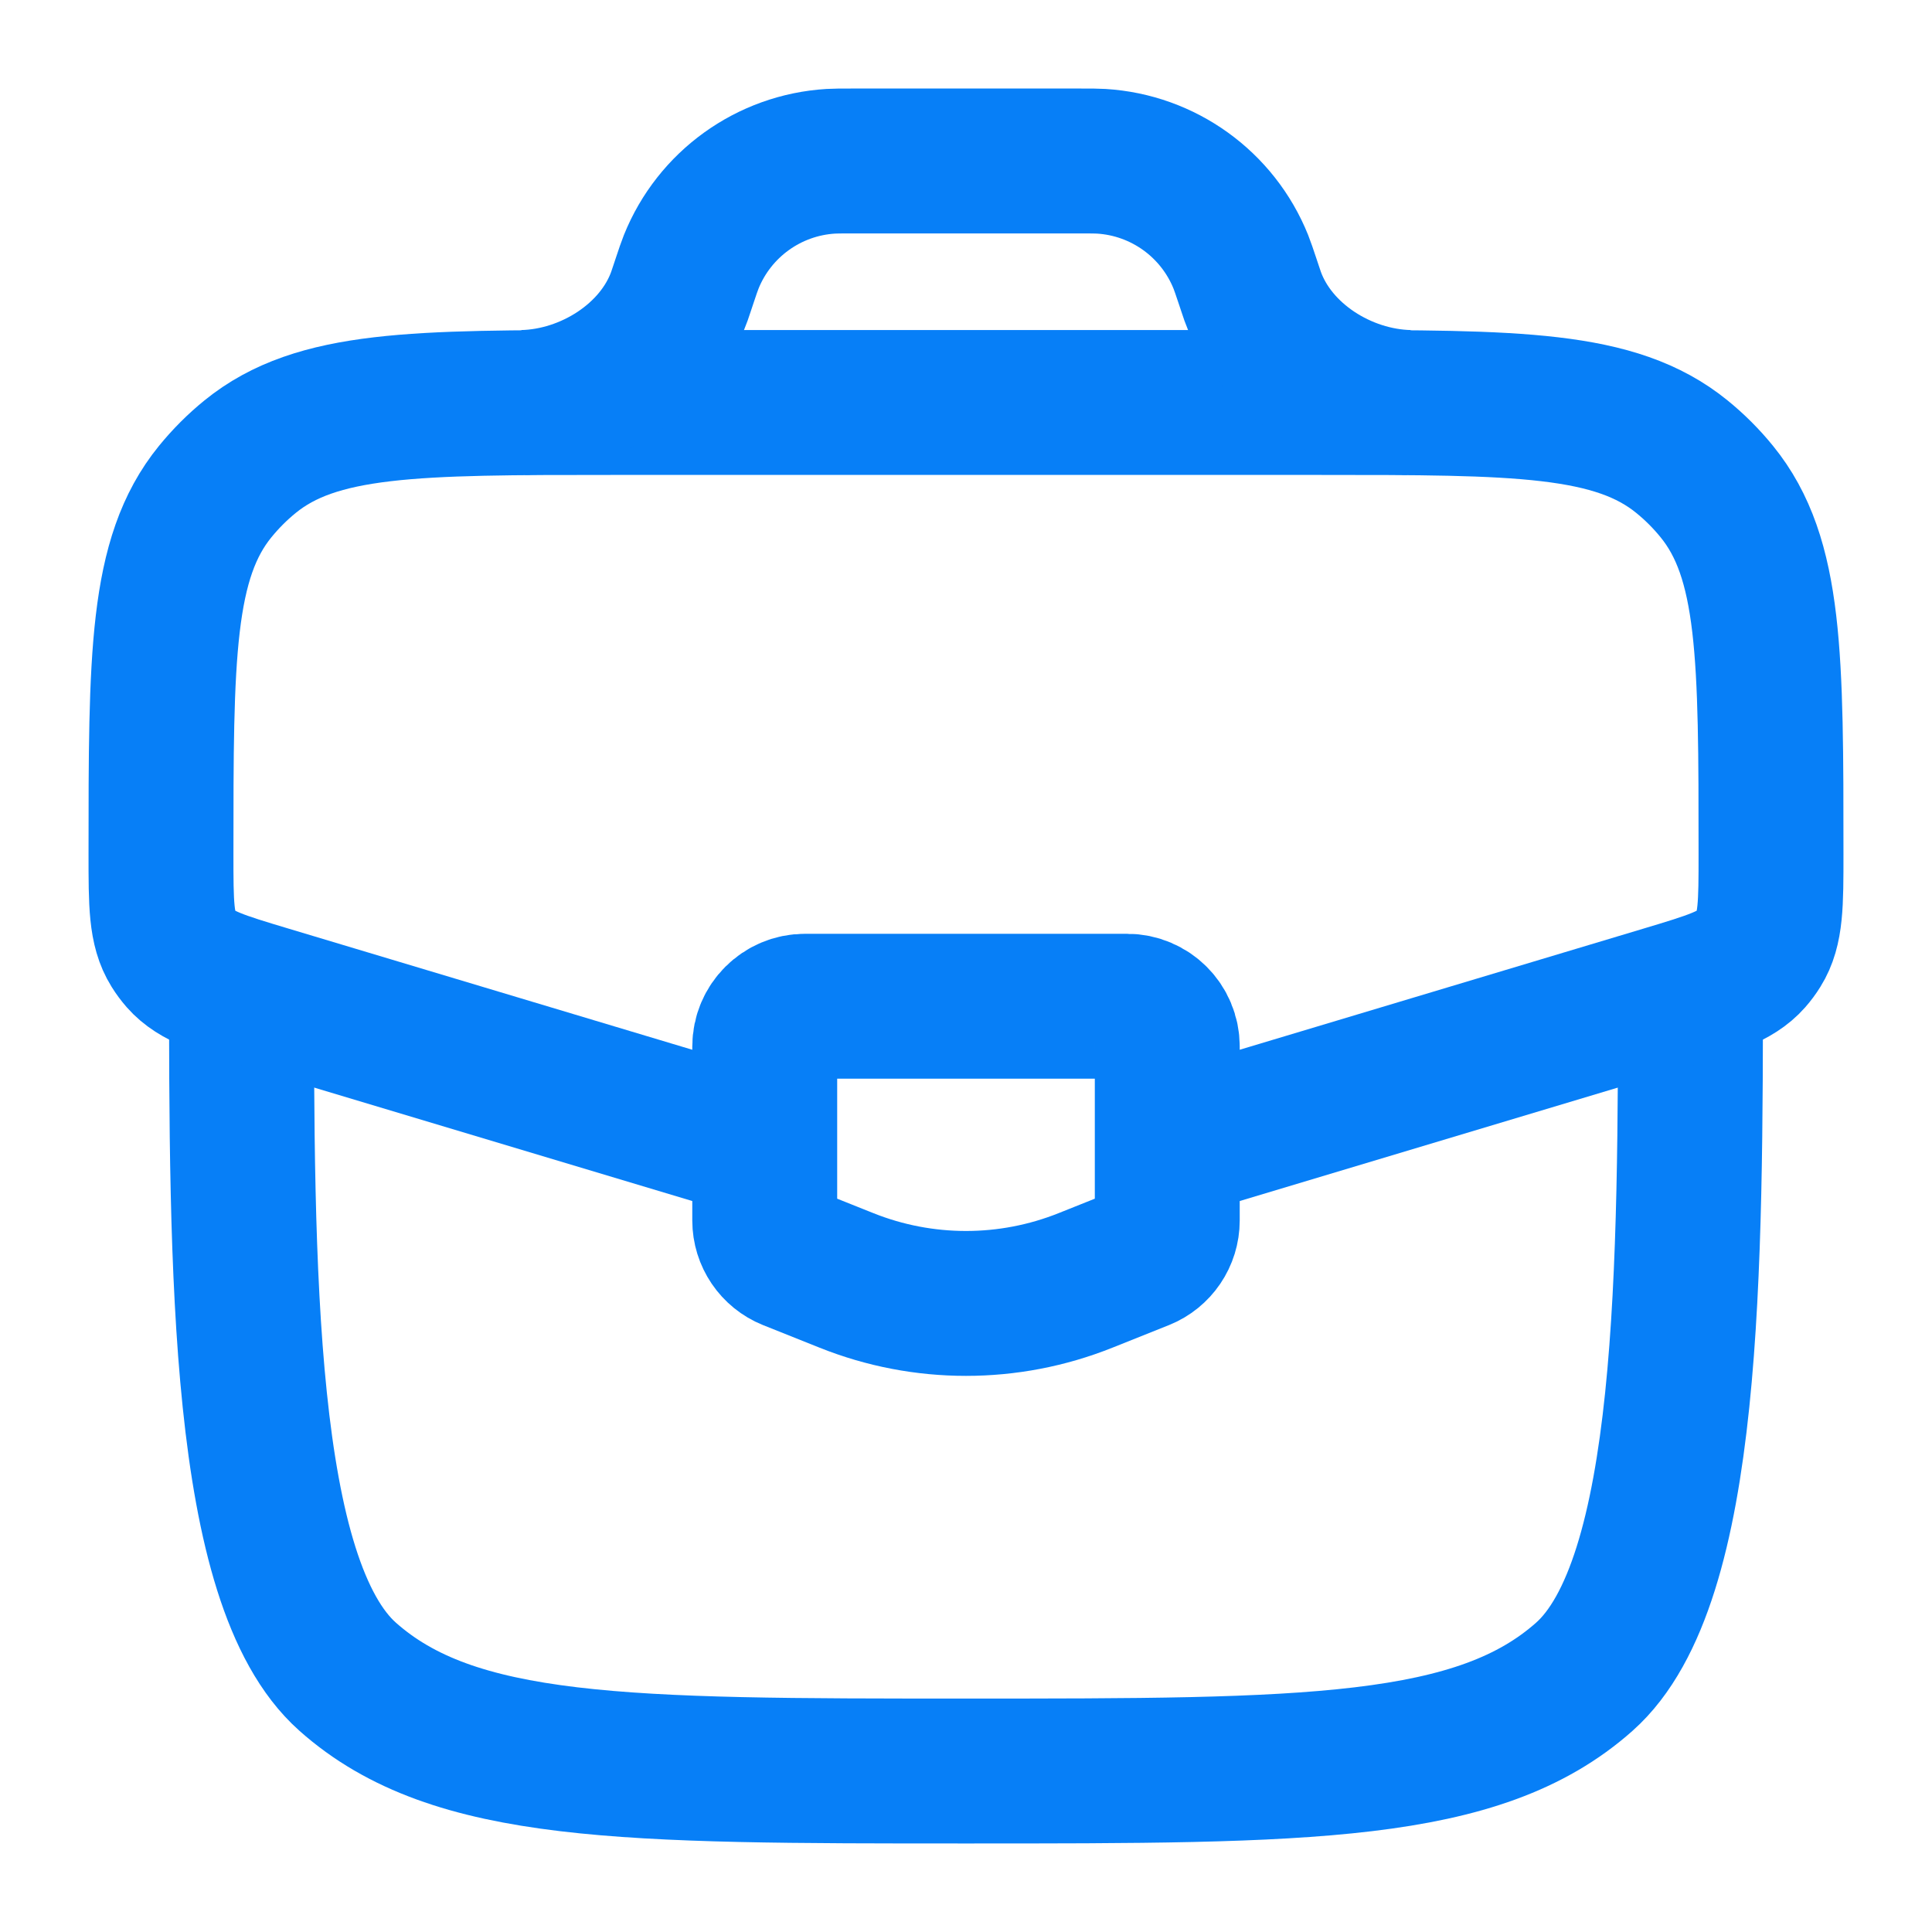 <svg width="40" height="40" viewBox="0 0 40 40" fill="none" xmlns="http://www.w3.org/2000/svg">
<path d="M5 20C5 26.285 5 32.761 7.197 34.714C9.393 36.667 12.929 36.667 20 36.667C27.071 36.667 30.607 36.667 32.803 34.714C35 32.761 35 26.285 35 20" stroke="#077FF7" stroke-width="3"/>
<path d="M24.434 23.67L34.446 20.666C35.438 20.368 35.935 20.22 36.25 19.863C36.311 19.793 36.366 19.719 36.415 19.64C36.667 19.236 36.667 18.718 36.667 17.681C36.667 13.598 36.667 11.556 35.545 10.178C35.33 9.913 35.087 9.67 34.822 9.455C33.444 8.333 31.402 8.333 27.319 8.333H12.682C8.598 8.333 6.556 8.333 5.178 9.455C4.913 9.67 4.671 9.913 4.455 10.178C3.333 11.556 3.333 13.598 3.333 17.681C3.333 18.718 3.333 19.236 3.585 19.64C3.634 19.719 3.689 19.793 3.75 19.863C4.065 20.22 4.562 20.368 5.554 20.666L15.566 23.67" stroke="#077FF7" stroke-width="3"/>
<path d="M10.833 8.333C12.206 8.298 13.599 7.425 14.066 6.134C14.08 6.094 14.095 6.05 14.124 5.962L14.167 5.833C14.237 5.622 14.273 5.517 14.31 5.423C14.79 4.228 15.916 3.417 17.201 3.339C17.302 3.333 17.413 3.333 17.636 3.333H22.365C22.587 3.333 22.699 3.333 22.799 3.339C24.085 3.417 25.21 4.228 25.691 5.423C25.728 5.517 25.763 5.622 25.834 5.833L25.877 5.962C25.906 6.049 25.921 6.094 25.935 6.134C26.402 7.425 27.794 8.298 29.167 8.333" stroke="#077FF7" stroke-width="3"/>
<path d="M23.333 20.833H16.667C16.206 20.833 15.833 21.206 15.833 21.667V25.269C15.833 25.61 16.041 25.916 16.357 26.043L17.524 26.509C19.113 27.145 20.887 27.145 22.476 26.509L23.643 26.043C23.959 25.916 24.167 25.61 24.167 25.269V21.667C24.167 21.206 23.794 20.833 23.333 20.833Z" stroke="#077FF7" stroke-width="3" stroke-linecap="round"/>
</svg>
